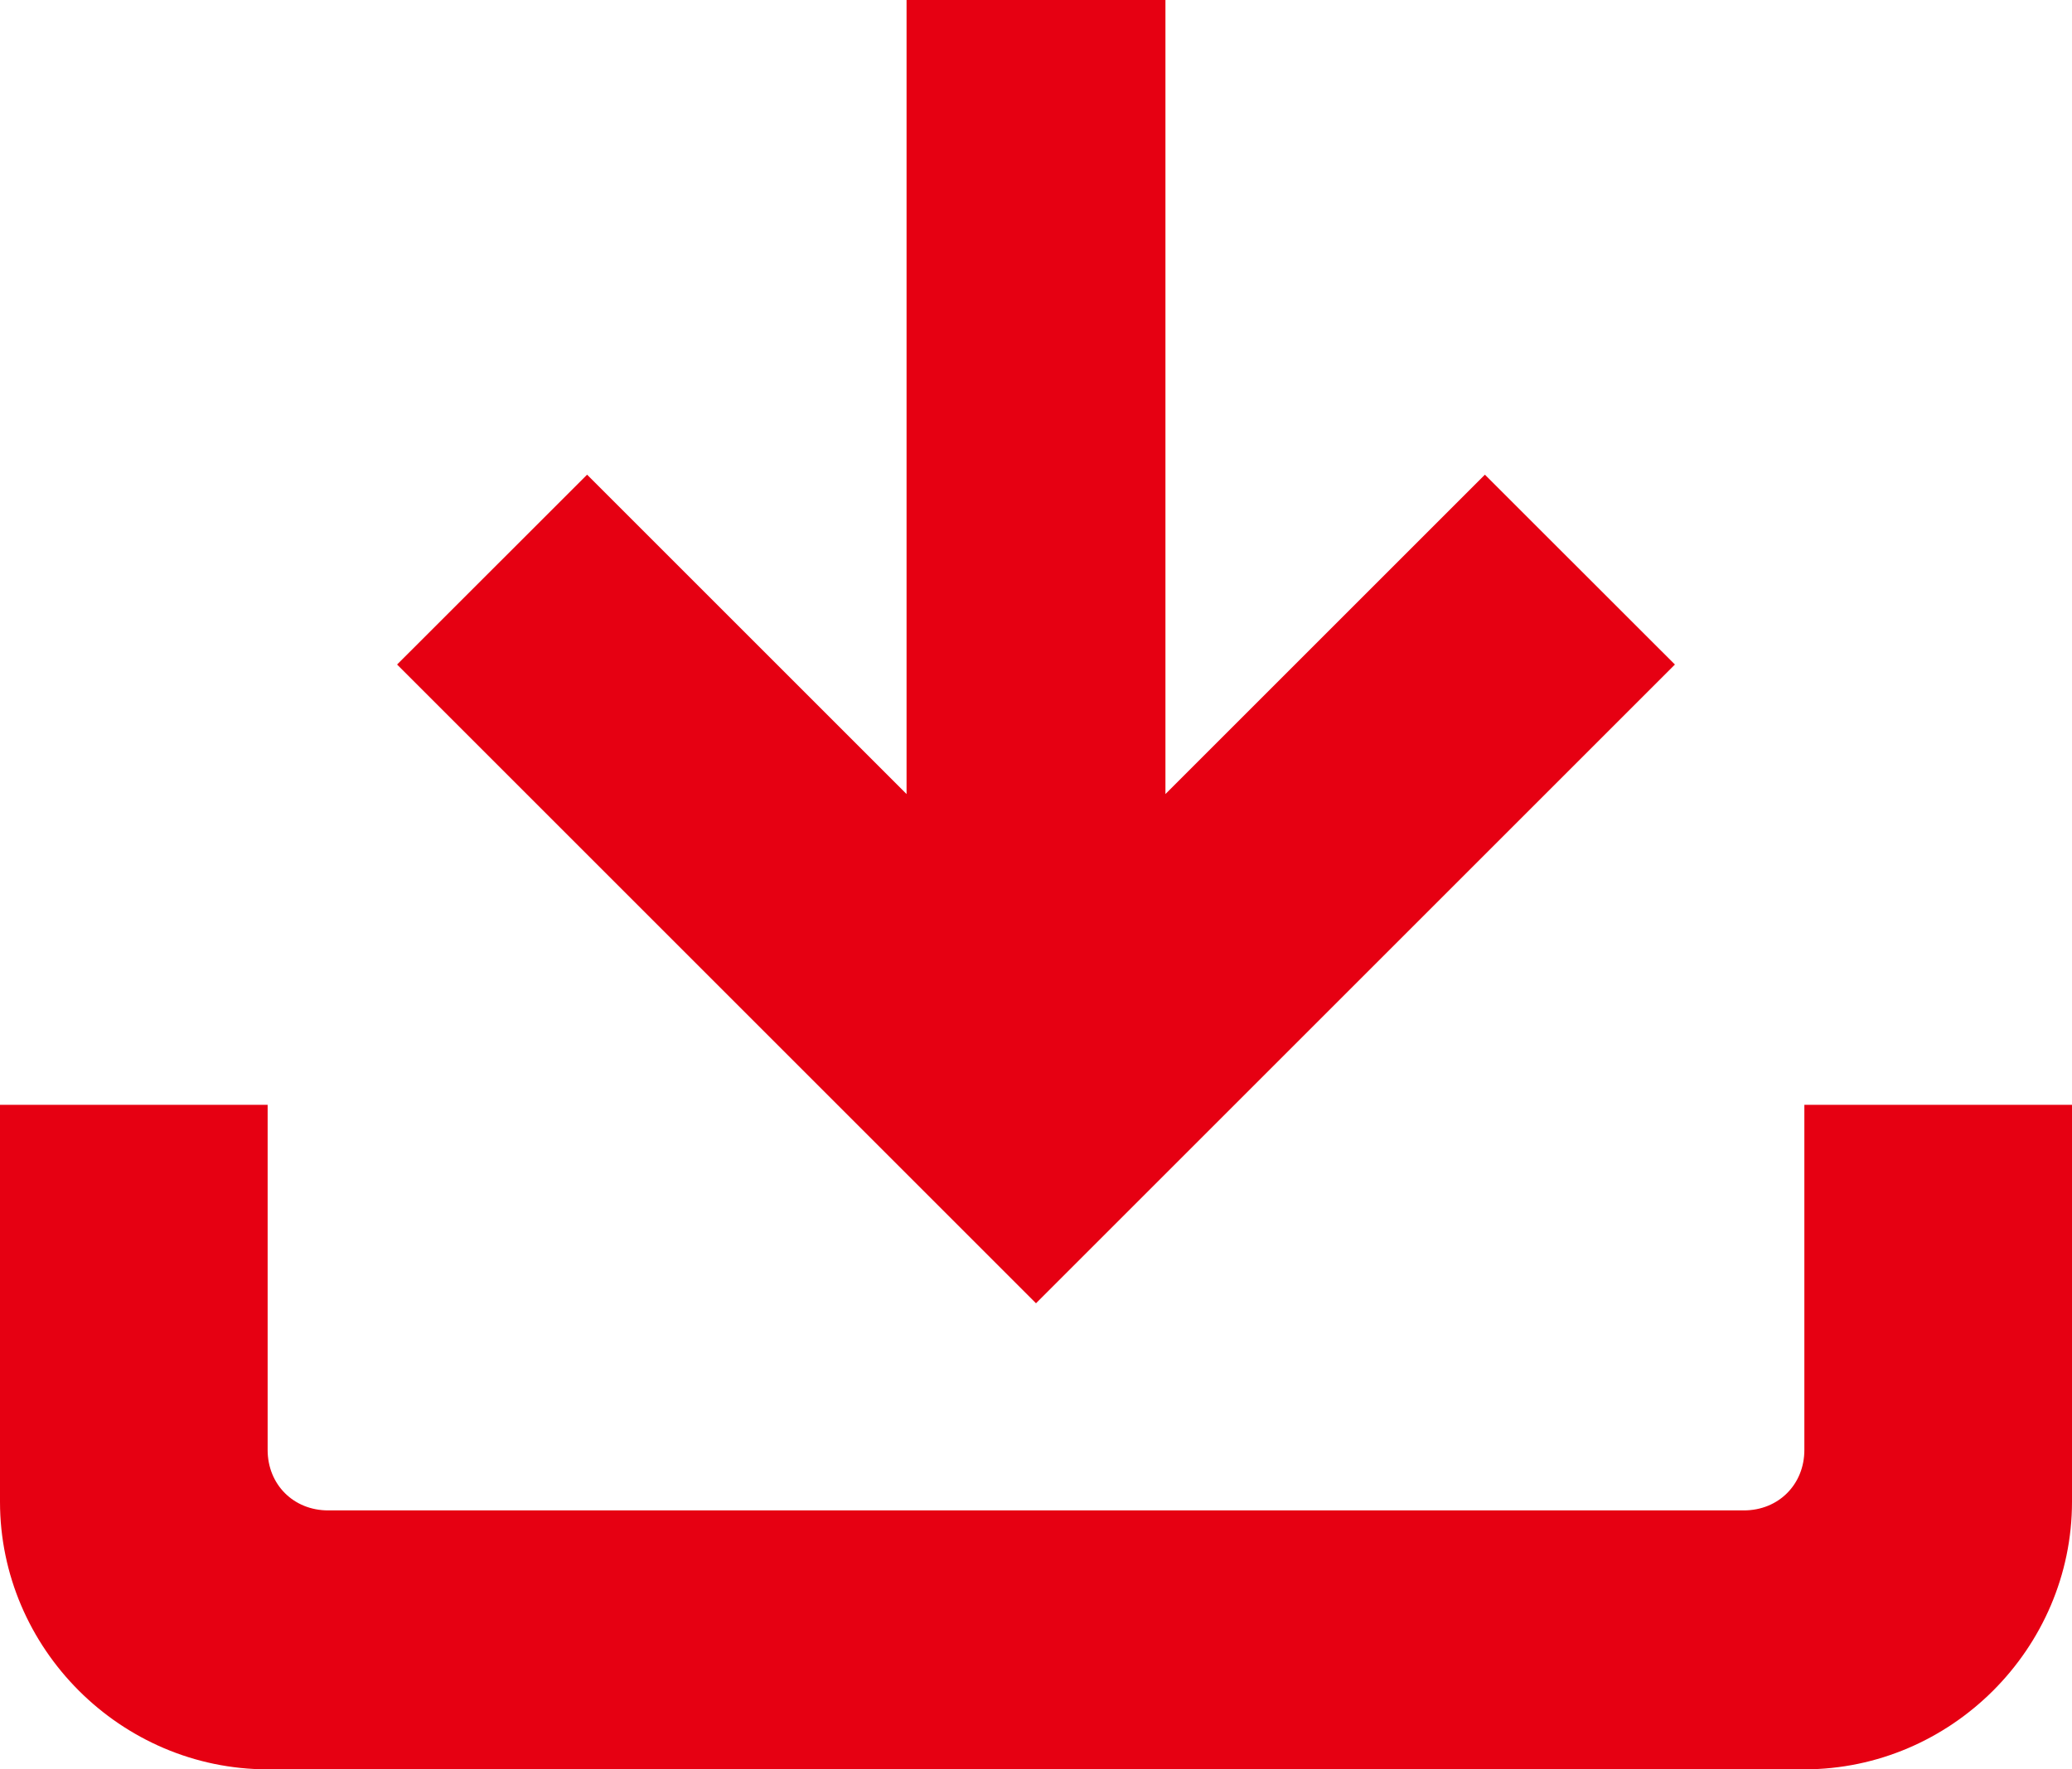 <?xml version="1.0" encoding="UTF-8" standalone="no"?>
<svg
   id="Layer_1"
   data-name="Layer 1"
   version="1.1"
   viewBox="0 0 17.992 15.368"
   sodipodi:docname="image.svg"
   width="17.992mm"
   height="15.368mm"
   inkscape:version="1.3.2 (091e20e, 2023-11-25)"
   xmlns:inkscape="http://www.inkscape.org/namespaces/inkscape"
   xmlns:sodipodi="http://sodipodi.sourceforge.net/DTD/sodipodi-0.dtd"
   xmlns="http://www.w3.org/2000/svg"
   xmlns:svg="http://www.w3.org/2000/svg">
  <sodipodi:namedview
     id="namedview1"
     pagecolor="#ffffff"
     bordercolor="#000000"
     borderopacity="0.25"
     inkscape:showpageshadow="2"
     inkscape:pageopacity="0.0"
     inkscape:pagecheckerboard="0"
     inkscape:deskcolor="#d1d1d1"
     inkscape:document-units="mm"
     showguides="true"
     inkscape:zoom="2.9902637"
     inkscape:cx="41.300705"
     inkscape:cy="28.760005"
     inkscape:window-width="1312"
     inkscape:window-height="449"
     inkscape:window-x="0"
     inkscape:window-y="25"
     inkscape:window-maximized="0"
     inkscape:current-layer="Layer_1" />
  <defs
     id="defs1">
    <style
       id="style1">
      .cls-1 {
        fill: #000;
        fill-rule: evenodd;
        stroke-width: 0px;
      }
    </style>
  </defs>
  <path
     class="cls-1"
     d="M 2.324,9.596 V 12.594 c 0,0.3 0.225,0.525 0.525,0.525 H 15.143 c 0.3,0 0.525,-0.225 0.525,-0.525 V 9.596 H 17.992 V 13.044 c 0,1.274 -1.05,2.324 -2.324,2.324 H 2.324 C 1.05,15.368 0,14.319 0,13.044 V 9.596 Z M 10.12,0 V 6.897 L 12.894,4.123 14.544,5.772 8.996,11.32 3.448,5.772 5.098,4.123 7.872,6.897 V 0 h 2.324 z"
     id="path1"
     style="fill:#e60012;fill-opacity:1" />
</svg>
